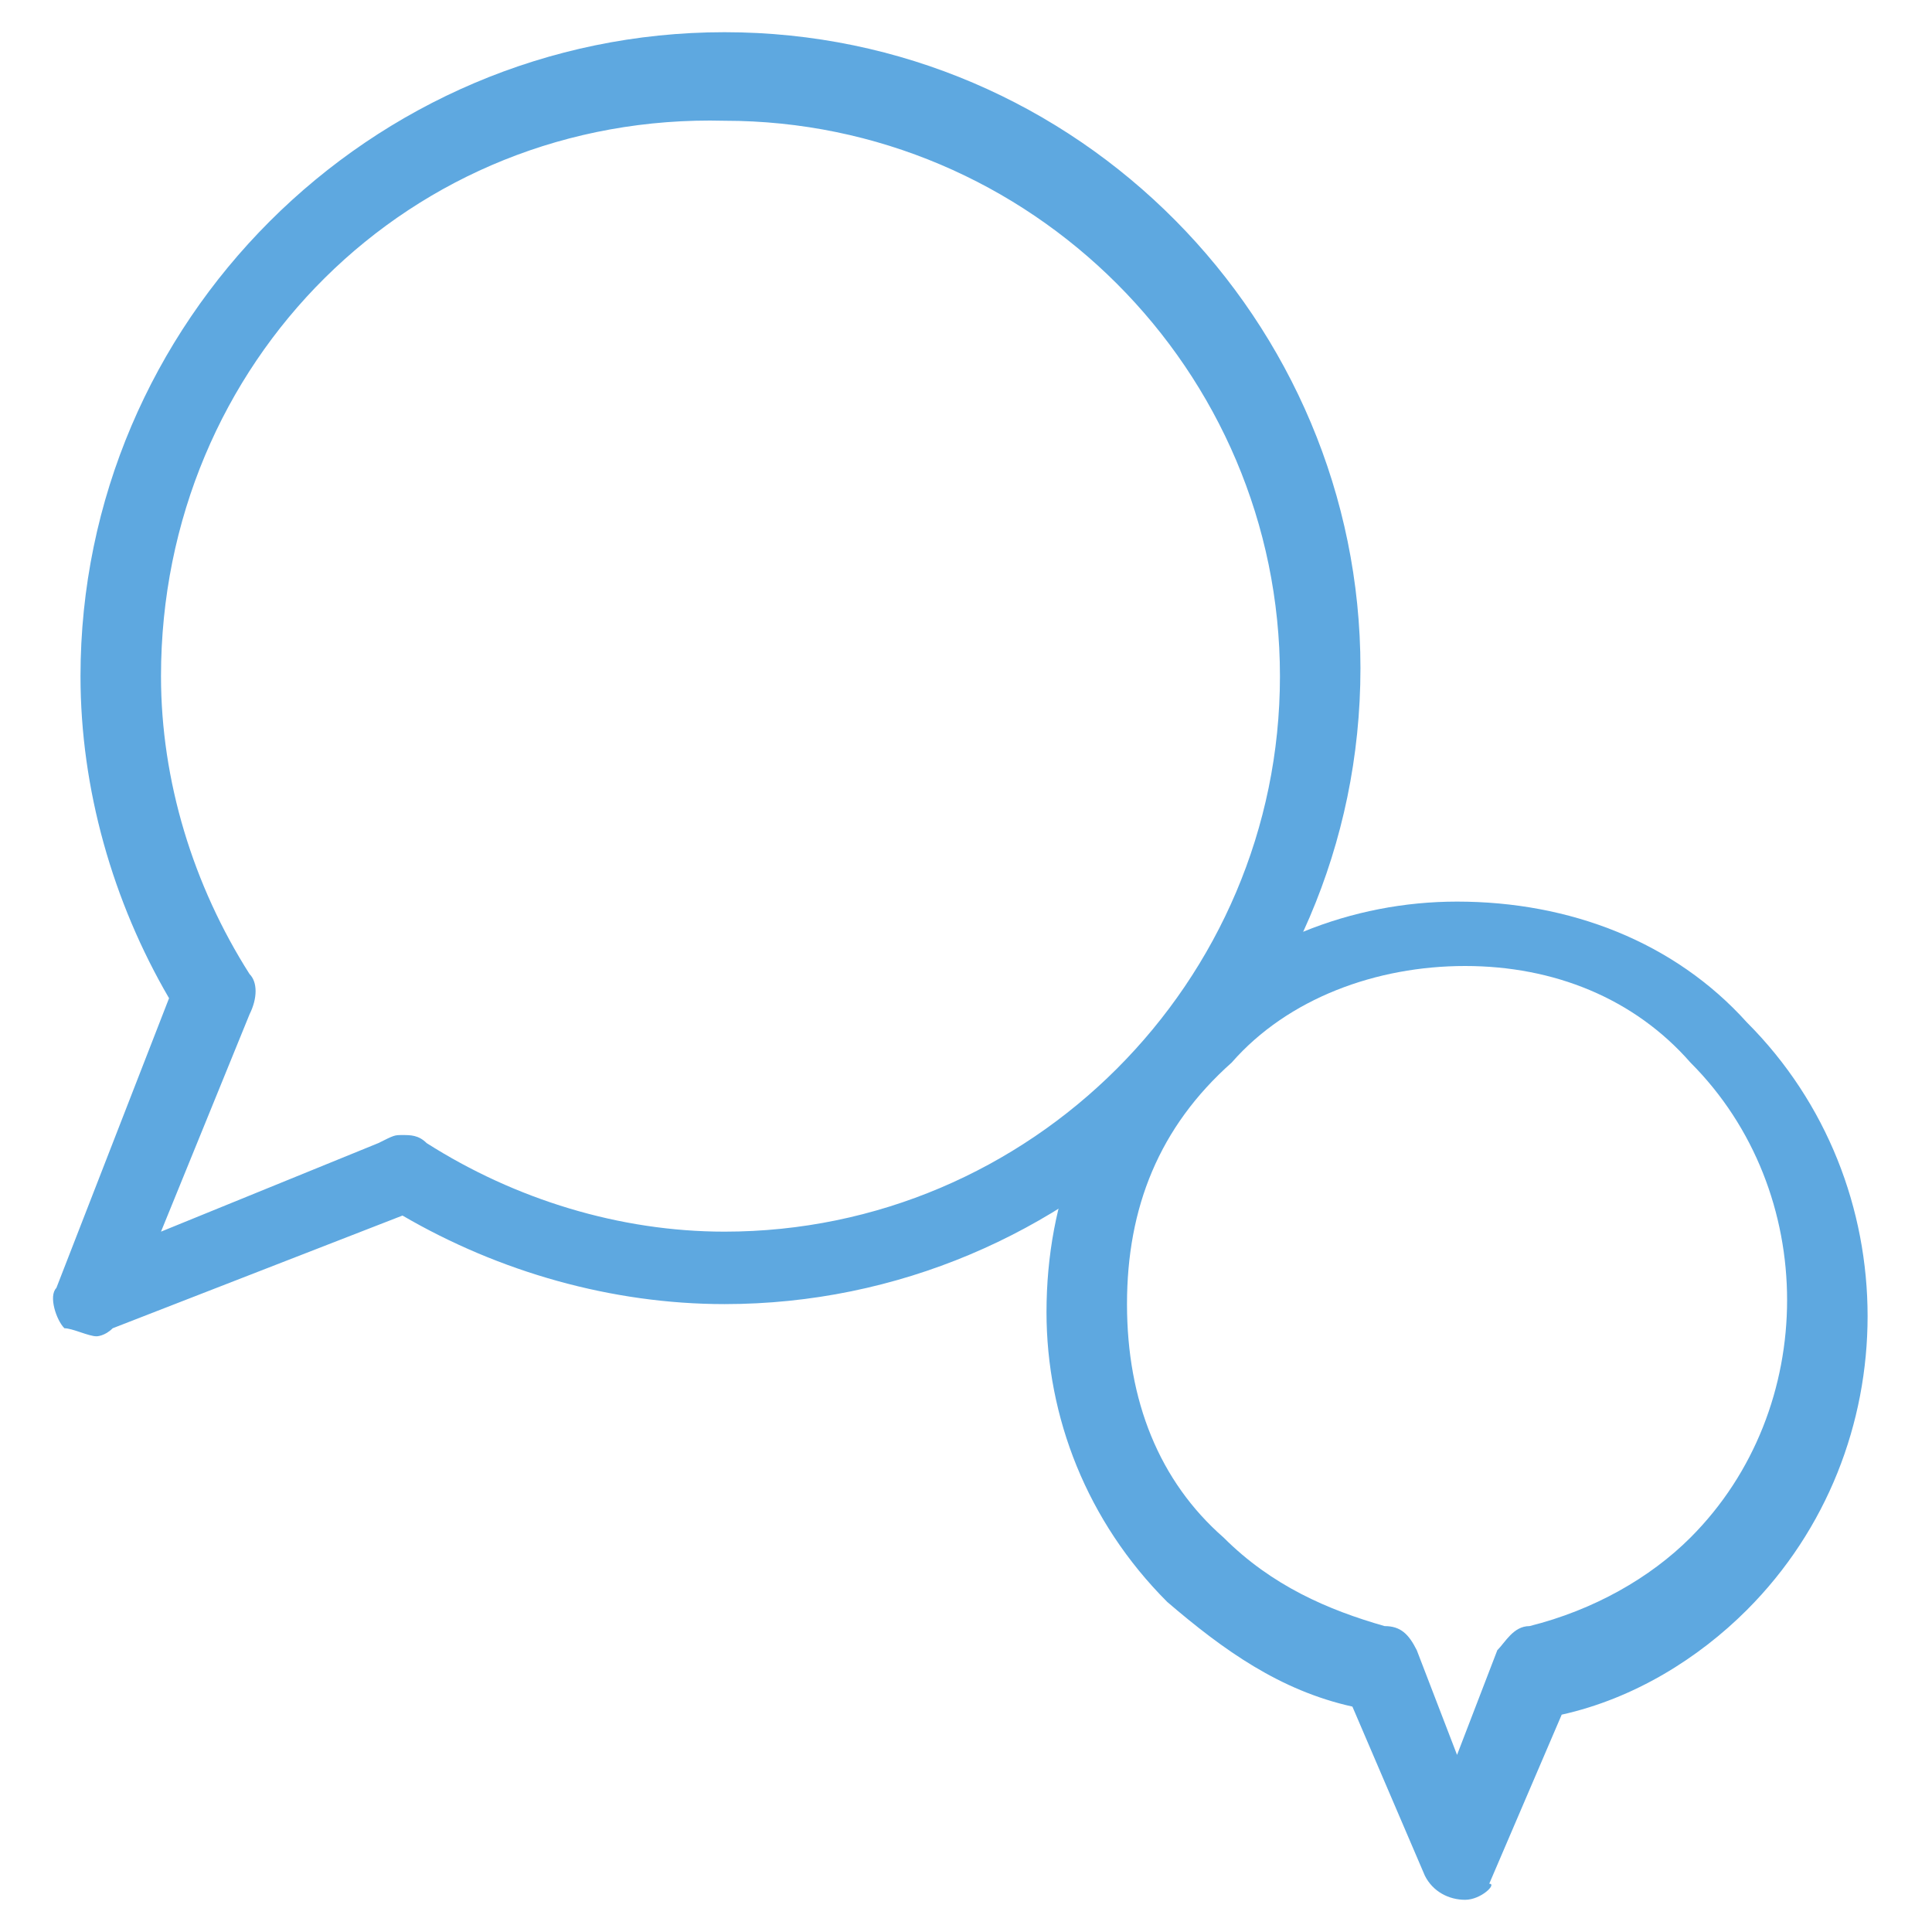 <svg enable-background="new 0 0 24 24" height="24px" id="Layer_1" version="1.1" viewBox="0 0 24 24" width="24px" xml:space="preserve" xmlns="http://www.w3.org/2000/svg" xmlns:xlink="http://www.w3.org/1999/xlink"><g><g><path d="M1.2,16.6c-0.1,0-0.3-0.1-0.4-0.1c-0.1-0.1-0.2-0.4-0.1-0.5l1.4-3.6C1.4,11.2,1,9.8,1,8.4C1,4,4.6,0.4,9,0.4    c4.4,0,7.9,3.6,7.9,7.9c0,4.4-3.6,7.9-7.9,7.9c-1.4,0-2.8-0.4-4-1.1l-3.6,1.4C1.3,16.6,1.2,16.6,1.2,16.6z M5,14.1    c0.1,0,0.2,0,0.3,0.1c1.1,0.7,2.4,1.1,3.7,1.1c3.8,0,6.9-3.1,6.9-6.9c0-3.8-3.1-6.9-6.9-6.9C5.1,1.4,2,4.5,2,8.4    c0,1.3,0.4,2.6,1.1,3.7c0.1,0.1,0.1,0.3,0,0.5l-1.1,2.7l2.7-1.1C4.9,14.1,4.9,14.1,5,14.1z" fill="#5ea8e0" opacity="1" original-fill="#4f4c4d"></path></g><g><path d="M18.2,23.6c-0.2,0-0.4-0.1-0.5-0.3l-0.9-2.1c-0.9-0.2-1.6-0.7-2.3-1.3c-1-1-1.5-2.3-1.5-3.6c0-1.4,0.5-2.7,1.5-3.6    c1-1,2.3-1.5,3.6-1.5c1.4,0,2.7,0.5,3.6,1.5c2,2,2,5.3,0,7.3c-0.6,0.6-1.4,1.1-2.3,1.3l-0.9,2.1C18.6,23.4,18.4,23.6,18.2,23.6z     M18.2,12c-1.1,0-2.2,0.4-2.9,1.2C14.4,14,14,15,14,16.2s0.4,2.2,1.2,2.9c0.6,0.6,1.3,0.9,2,1.1c0.2,0,0.3,0.1,0.4,0.3l0.5,1.3    l0.5-1.3c0.1-0.1,0.2-0.3,0.4-0.3c0.8-0.2,1.5-0.6,2-1.1c1.6-1.6,1.6-4.3,0-5.9C20.3,12.4,19.3,12,18.2,12z" fill="#5ea8e0" opacity="1" original-fill="#4f4c4d"></path></g></g></svg>